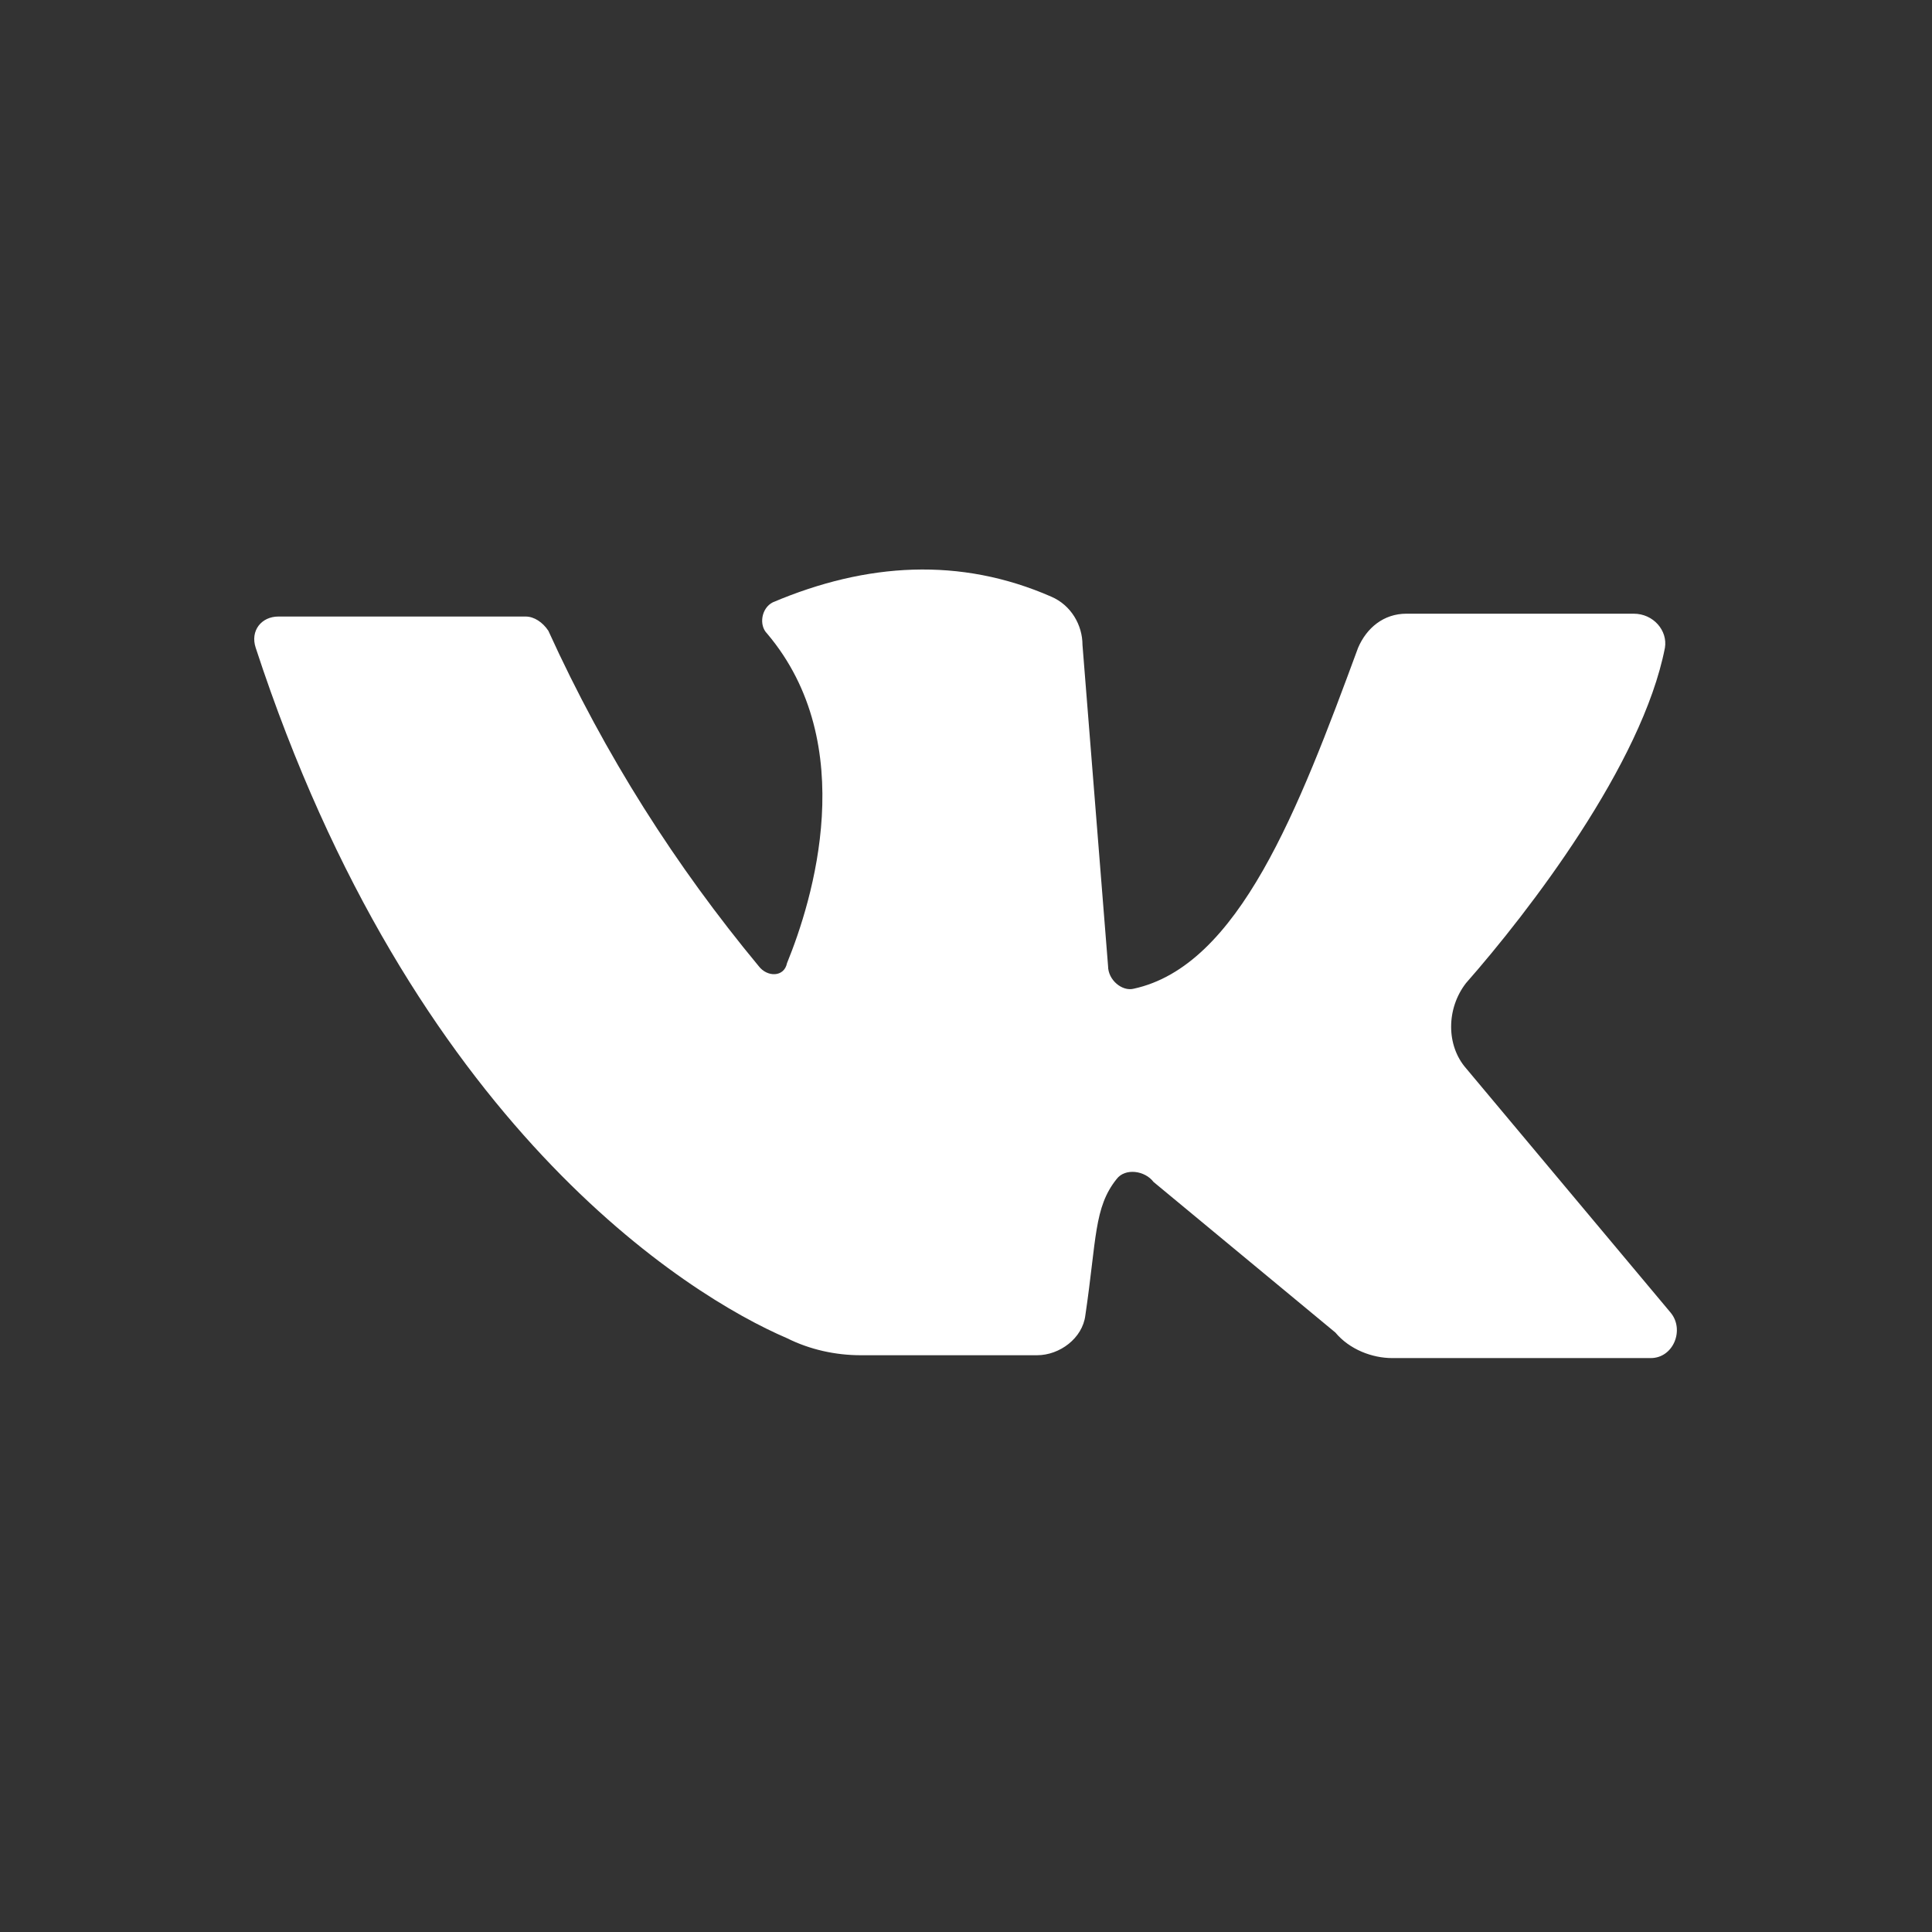<?xml version="1.0" encoding="UTF-8"?> <!-- Generator: Adobe Illustrator 26.5.0, SVG Export Plug-In . SVG Version: 6.00 Build 0) --> <svg xmlns="http://www.w3.org/2000/svg" xmlns:xlink="http://www.w3.org/1999/xlink" x="0px" y="0px" viewBox="0 0 68 68" style="enable-background:new 0 0 68 68;" xml:space="preserve"><rect x="0" y="0" width="68" height="68" fill="#333333" stroke="none"/> <style type="text/css"> .st0{fill:#FFFFFF;} </style> <g id="BACKGROUND"> </g> <g id="OBJECTS"> <path class="st0" d="M9.8,21.7c2.3,0,7.1,0,8.7,0c0.3,0,0.6,0.2,0.8,0.5c2,4.4,4.5,8.3,7.4,11.8c0.3,0.4,0.9,0.4,1-0.1 c0.9-2.2,2.6-7.7-0.7-11.6c-0.3-0.3-0.2-0.9,0.2-1.1c3.3-1.4,6.6-1.6,9.8-0.2c0.7,0.3,1.1,1,1.1,1.7L39,34c0,0.5,0.5,0.9,0.9,0.8 c3.7-0.8,5.8-6.3,7.9-12c0.3-0.7,0.9-1.2,1.7-1.2h8c0.7,0,1.2,0.6,1.1,1.2c-0.8,4.1-4.8,9.3-7,11.8c-0.7,0.9-0.7,2.2,0,3l7.2,8.6 c0.5,0.6,0.1,1.6-0.7,1.6H49c-0.7,0-1.5-0.3-2-0.9l-6.4-5.3c-0.3-0.4-1-0.5-1.3-0.1c-0.8,1-0.7,2.1-1.1,4.8 c-0.1,0.8-0.9,1.4-1.7,1.4h-6.2c-0.9,0-1.8-0.2-2.6-0.6C24.2,45.6,14.5,39.6,9,22.8C8.8,22.2,9.2,21.7,9.8,21.7z"></path> </g> <g id="DESIGNED_BY_FREEPIK"> </g> </svg> 
